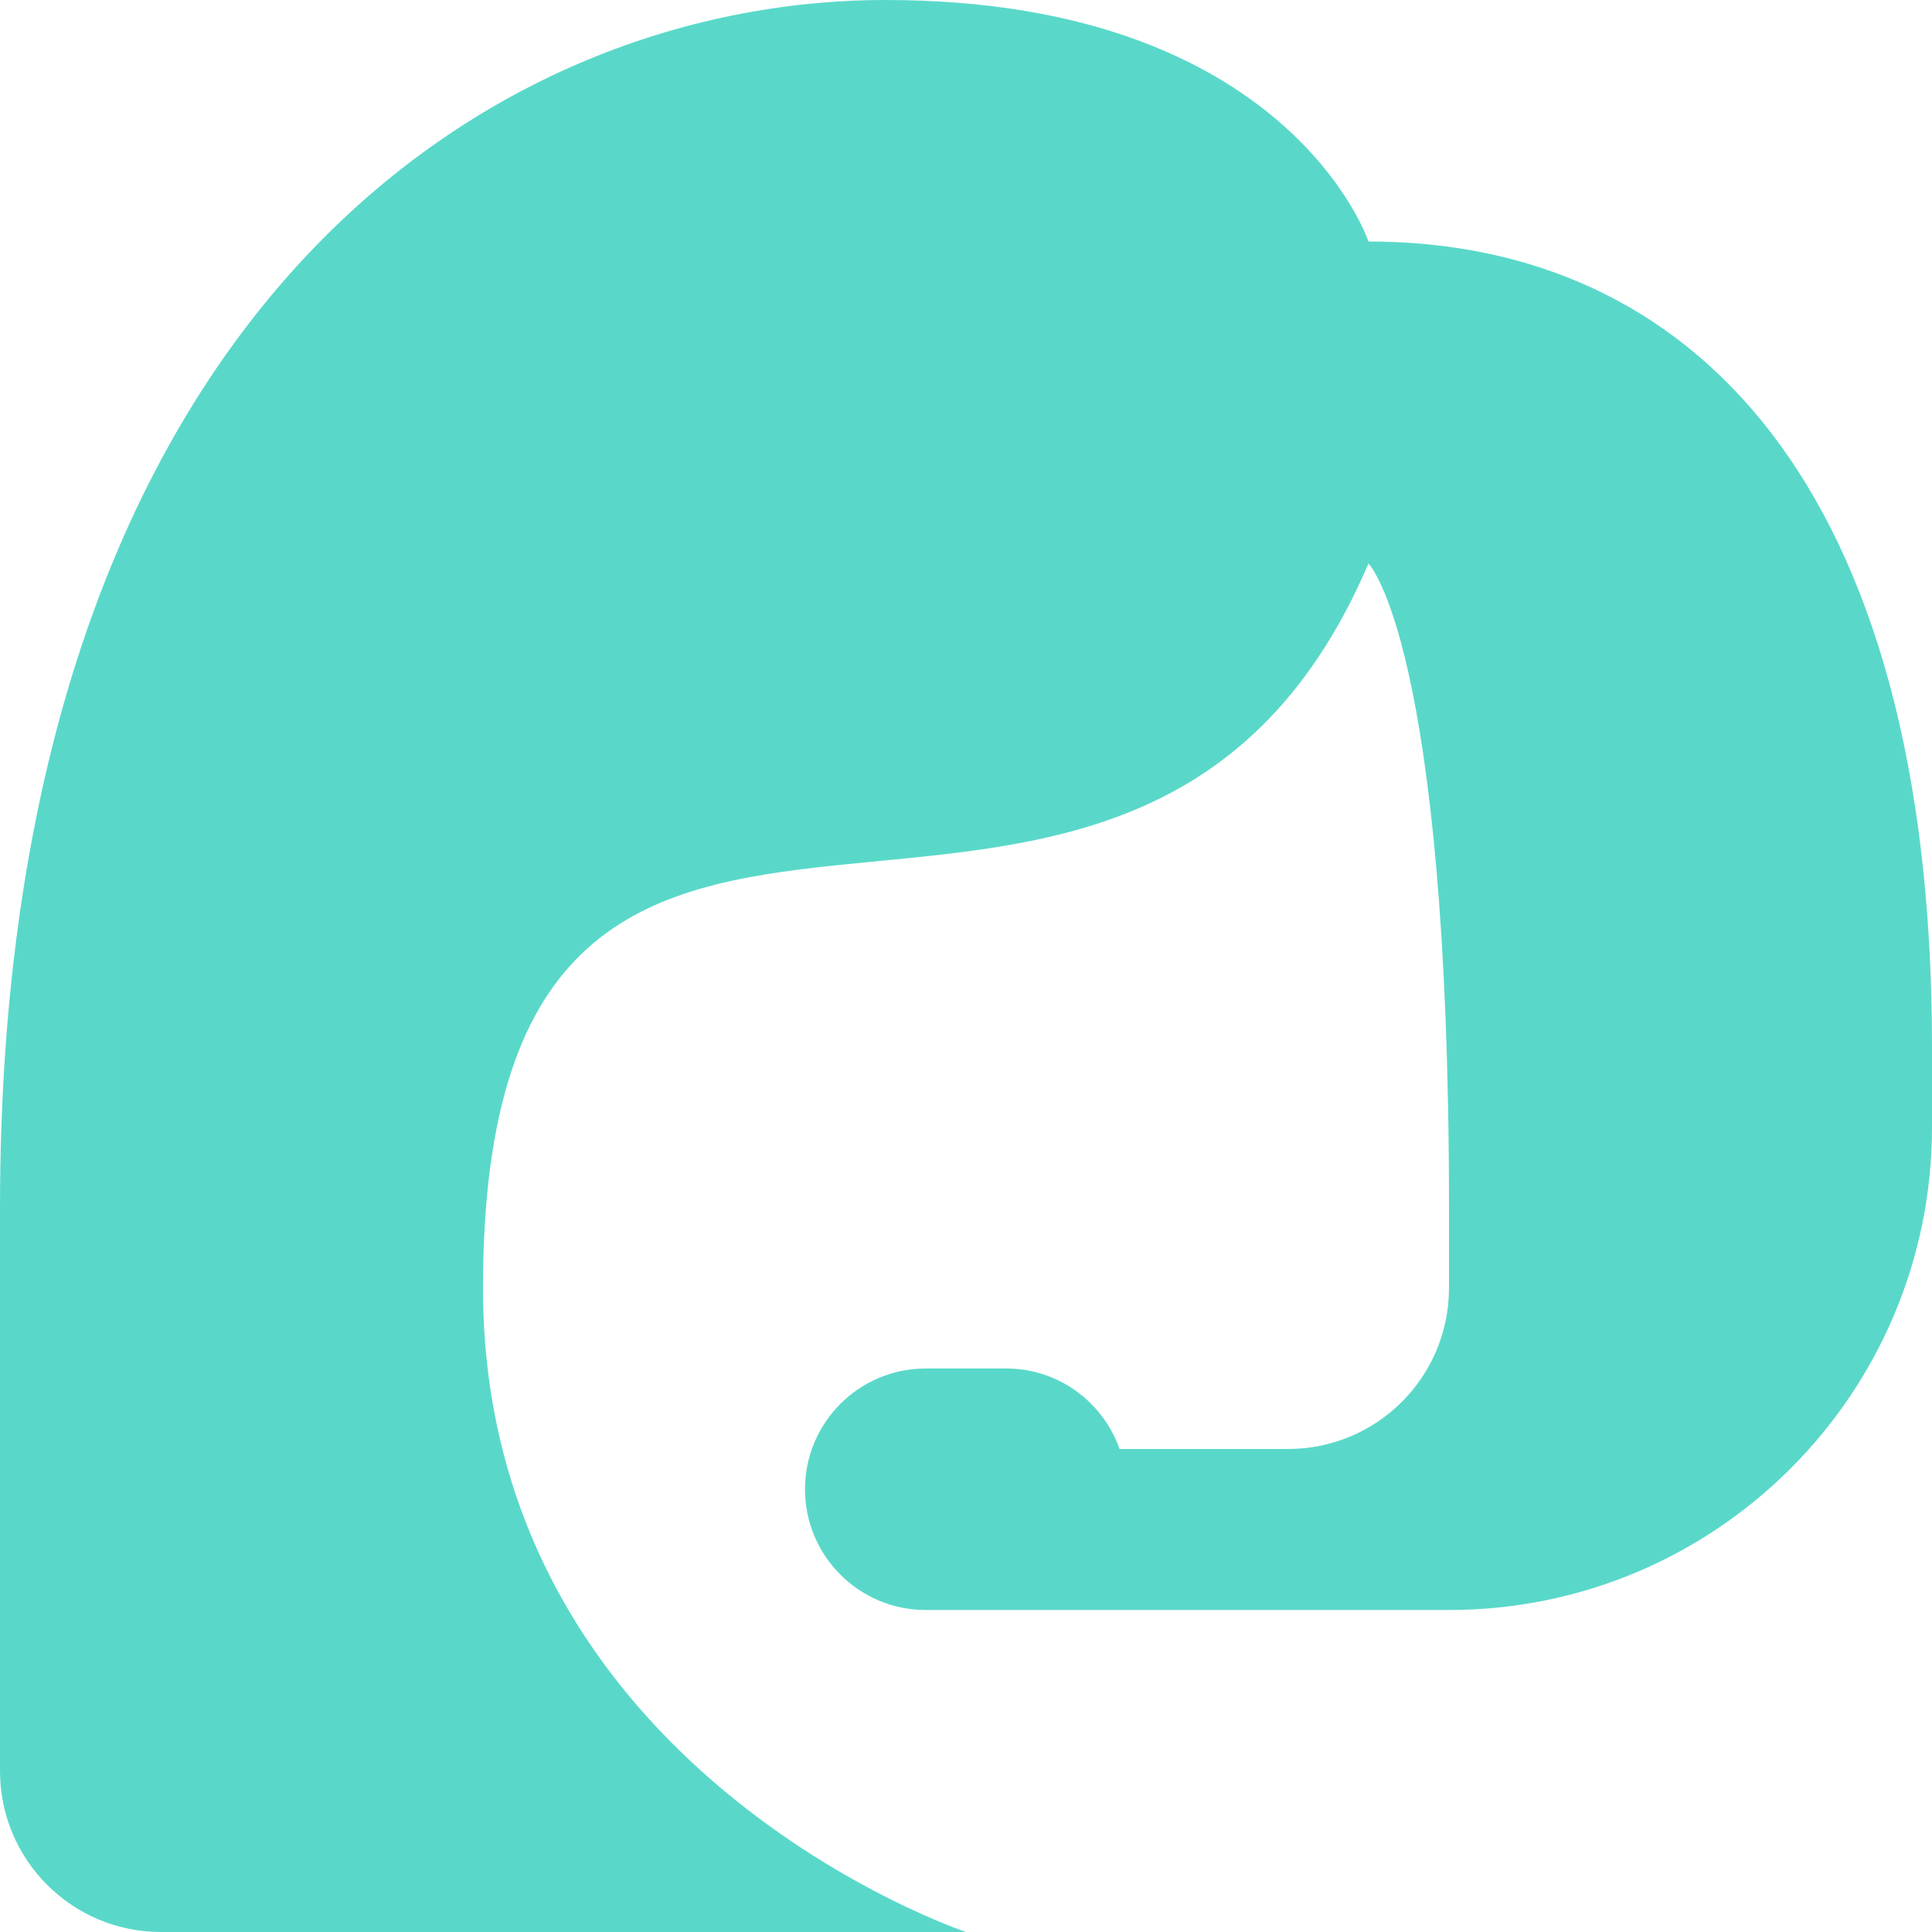 <svg width="48" height="48" viewBox="0 0 48 48" fill="none" xmlns="http://www.w3.org/2000/svg">
<path d="M22 0C12 0 0 8 0 30V44C0 46.21 1.79 48 4 48H24C24 48 12 44 12 32C12 14 28 28 34 14C34 14 36 16 36 30V32C36 34.21 34.21 36 32 36H27.816C27.403 34.837 26.304 34 25 34H23C21.344 34 20 35.344 20 37C20 38.656 21.344 40 23 40H24H25H36C42.628 40 48 34.628 48 28V26C48 12 42 6 34 6C34 6 32 0 22 0Z" fill="#59D8C9"/>
</svg>
